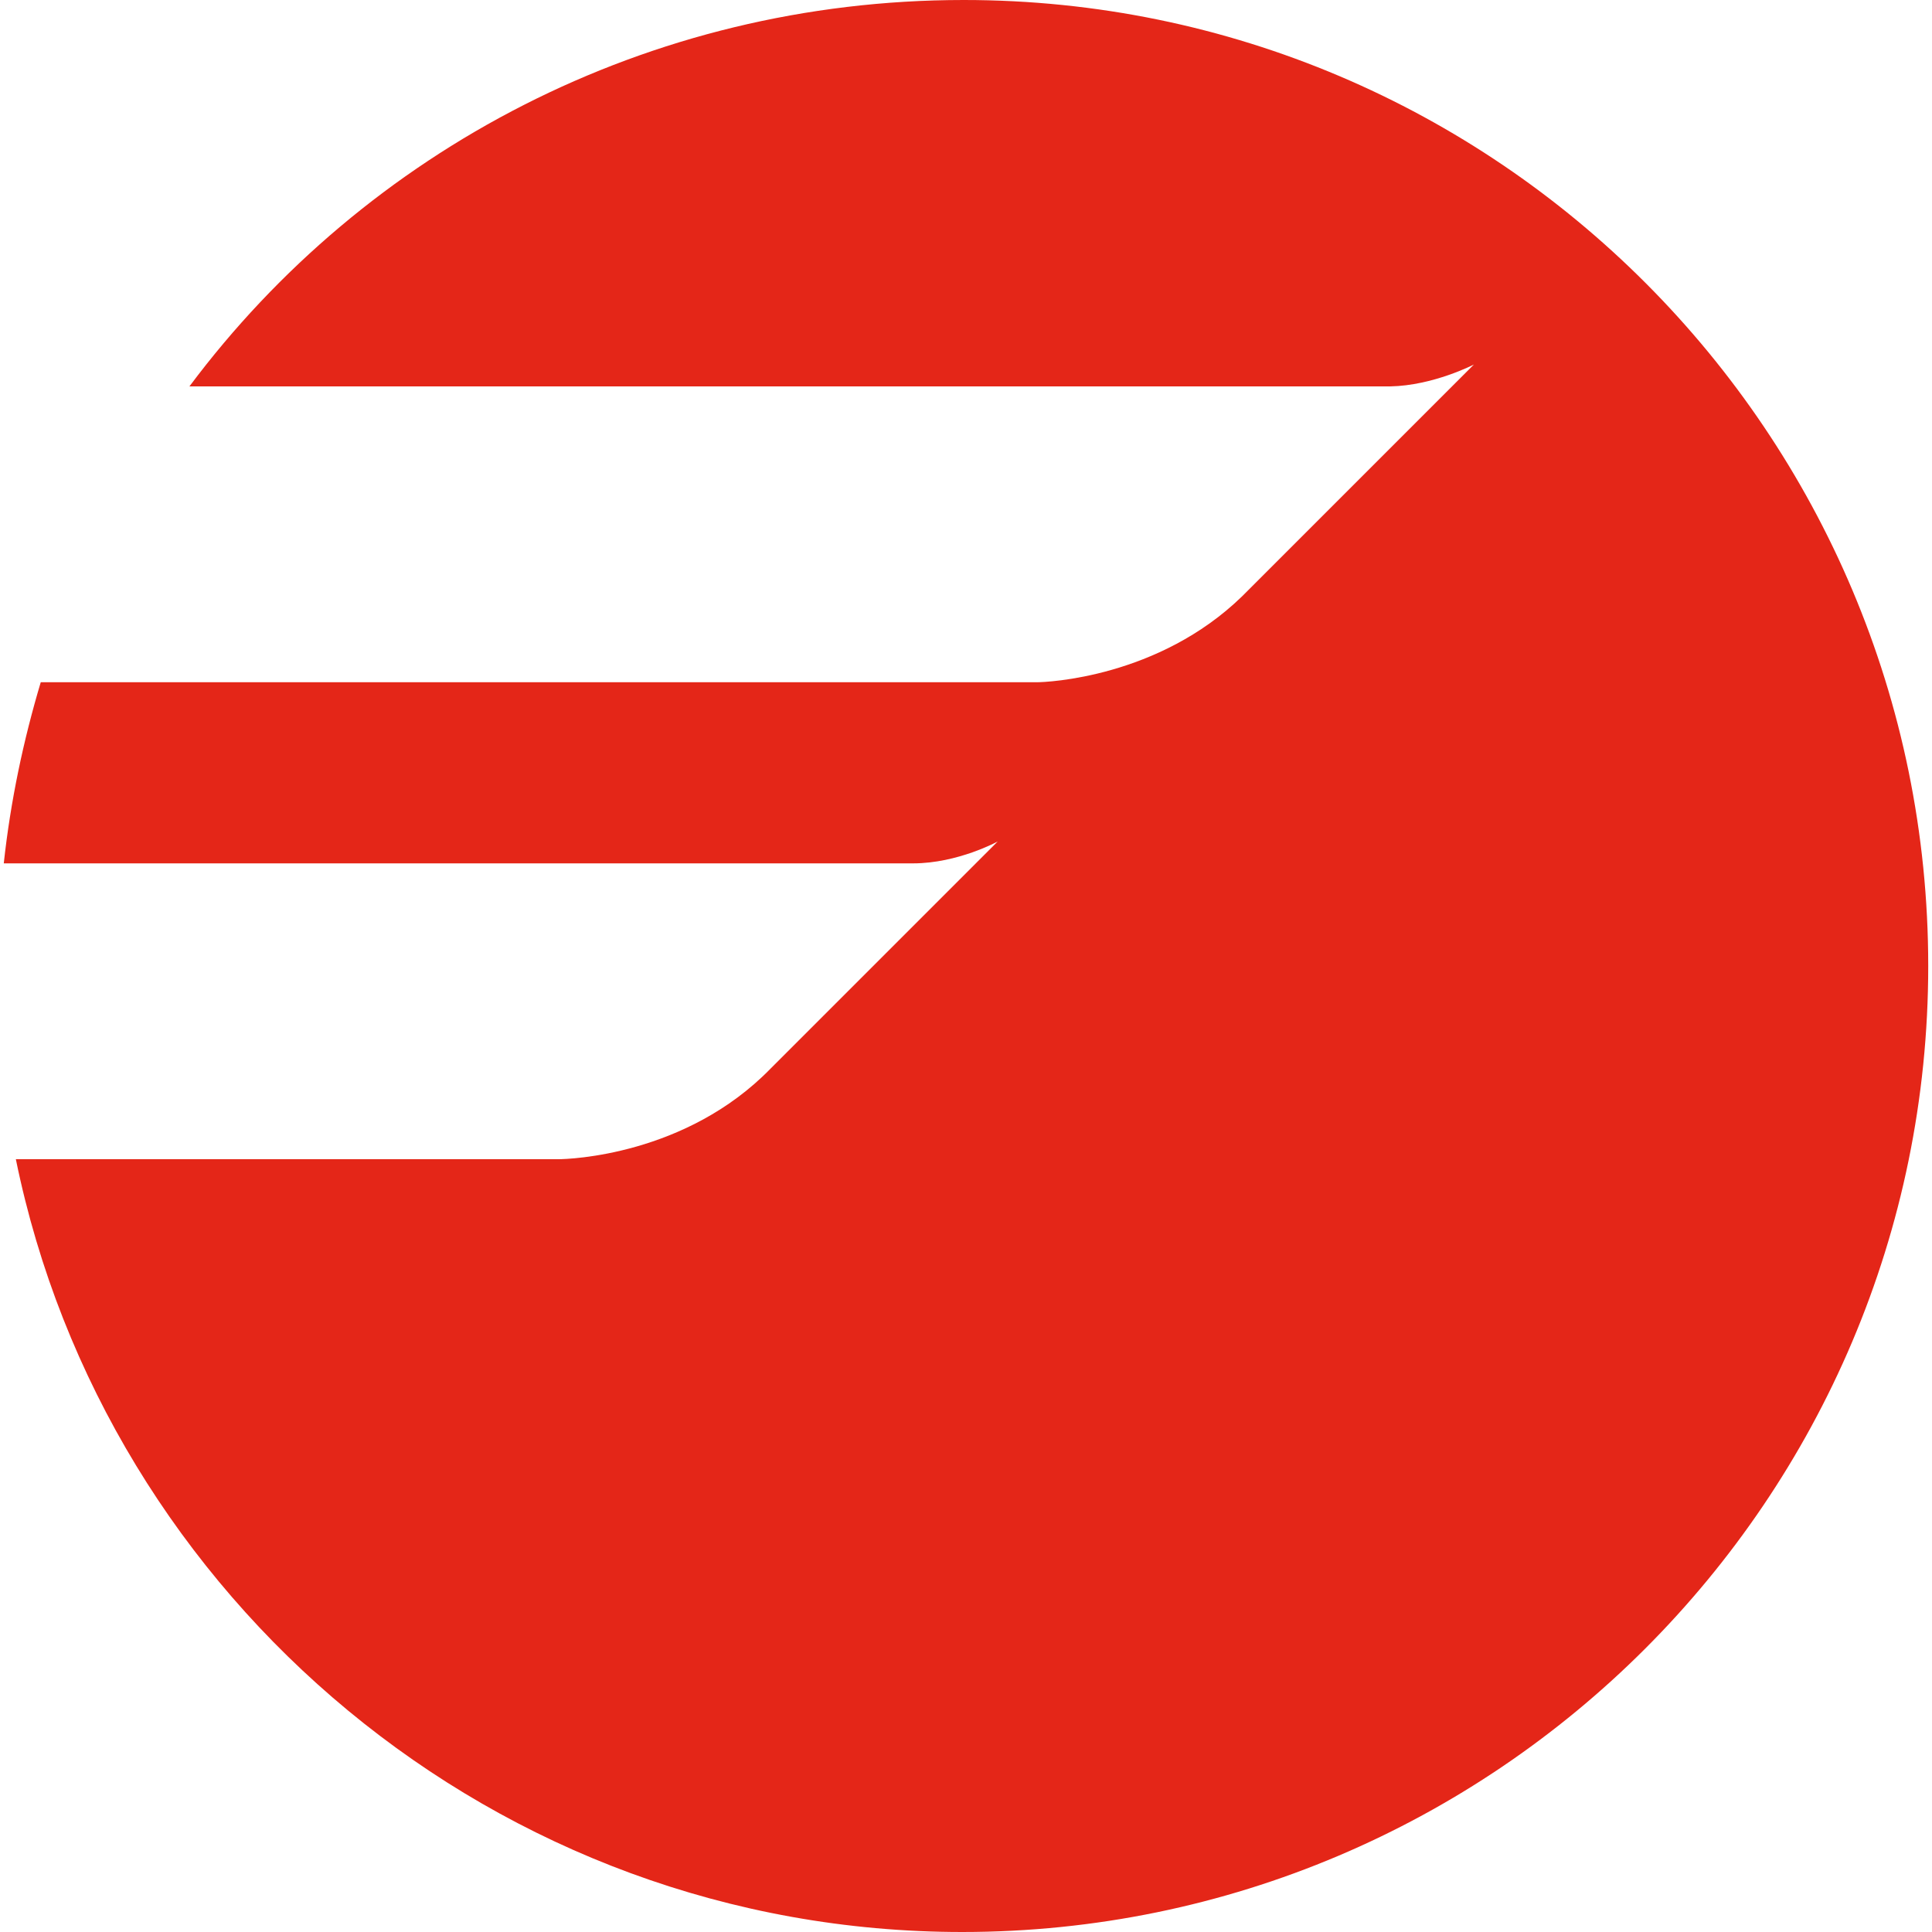 <?xml version="1.0" encoding="utf-8"?>
<!-- Generator: Adobe Illustrator 23.0.3, SVG Export Plug-In . SVG Version: 6.00 Build 0)  -->
<svg version="1.1" id="Capa_1" xmlns="http://www.w3.org/2000/svg" xmlns:xlink="http://www.w3.org/1999/xlink" x="0px" y="0px"
	 viewBox="0 0 256 256" style="enable-background:new 0 0 256 256;" xml:space="preserve">
<style type="text/css">
	.st0{fill:#E42618;}
</style>
<path class="st0" d="M127.7,0C85.8,0,48.4,20,25.1,51.2h159.1c5.7-0.1,11.1-2.9,11.1-2.9L164.6,79c-11.1,10.8-25.9,11.4-27.2,11.4
	H5.4c-2.3,7.7-4,15.7-4.9,24h120.5l0,0c5.9,0,11.2-2.9,11.2-2.9l-30.1,30.1l0,0c-11.2,11.5-26.7,12-28.1,12H2.1
	C14,211.9,65.8,256,127.5,256c70.6,0,128-57.4,128-128S198.3,0,127.7,0"/>
</svg>
